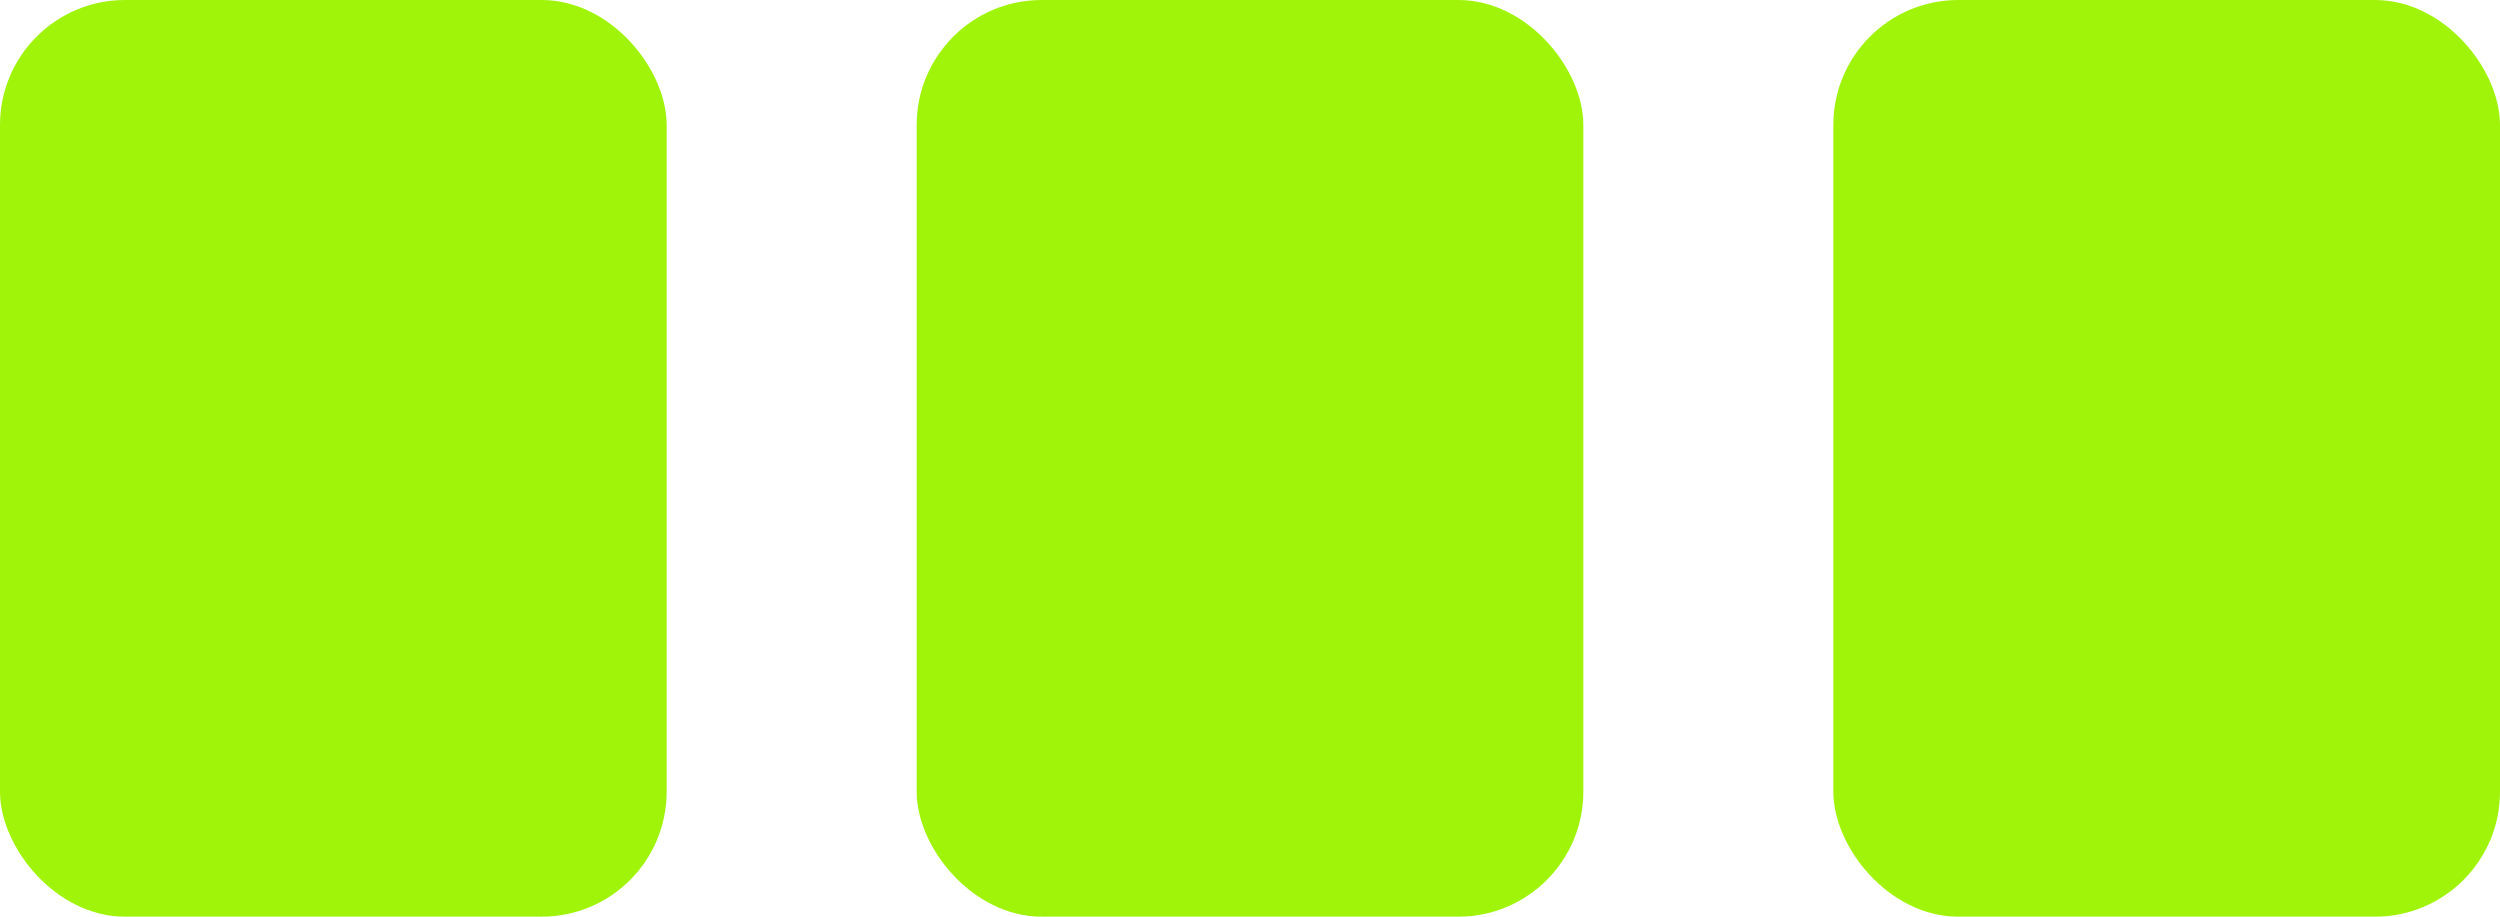 <?xml version="1.0" encoding="UTF-8"?> <svg xmlns="http://www.w3.org/2000/svg" width="60" height="22" viewBox="0 0 60 22" fill="none"><rect width="16" height="22" rx="3" fill="#A0F409"></rect><rect x="22" width="16" height="22" rx="3" fill="#A0F409"></rect><rect x="44" width="16" height="22" rx="3" fill="#A0F409"></rect></svg> 